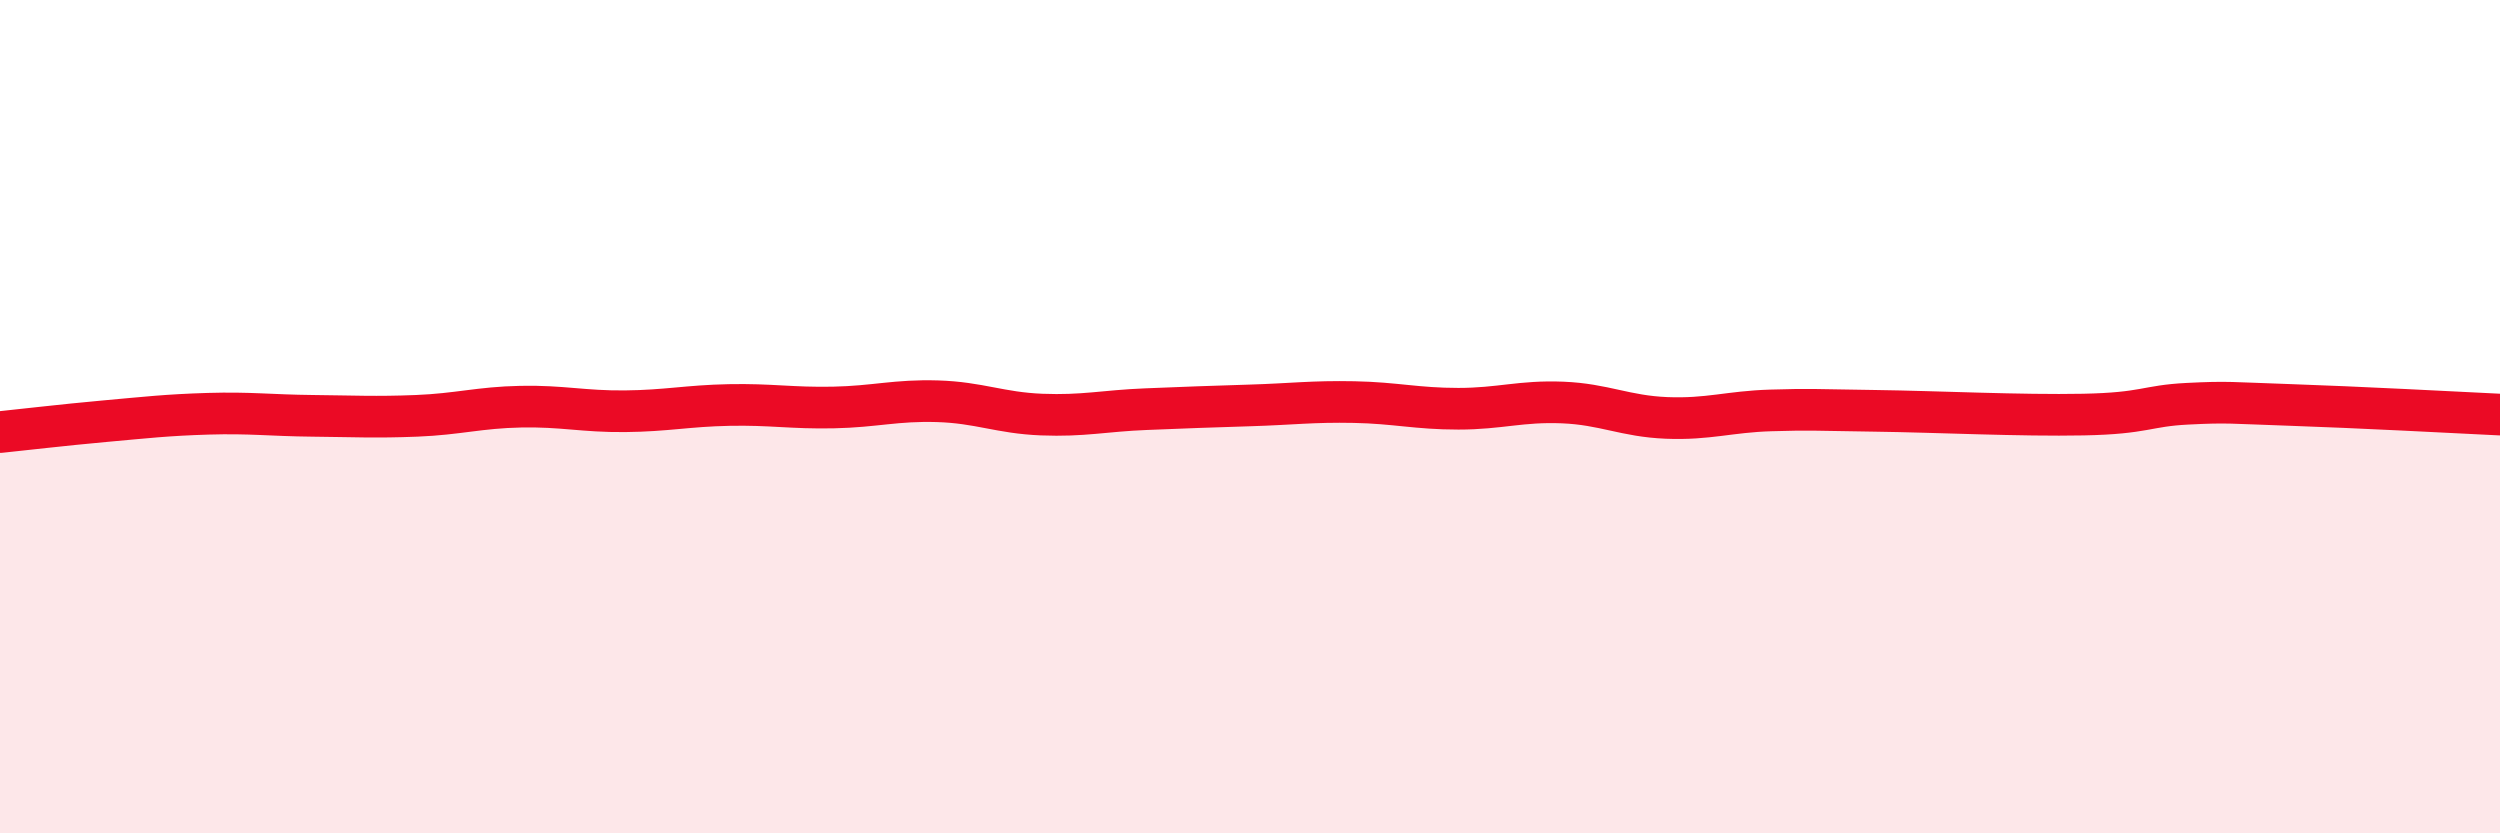 
    <svg width="60" height="20" viewBox="0 0 60 20" xmlns="http://www.w3.org/2000/svg">
      <path
        d="M 0,10.37 C 0.5,10.32 1.5,10.2 2.5,10.11 C 3.5,10.02 4,9.96 5,9.93 C 6,9.9 6.5,9.97 7.5,9.98 C 8.5,9.99 9,10.02 10,9.98 C 11,9.94 11.5,9.78 12.5,9.76 C 13.5,9.74 14,9.88 15,9.87 C 16,9.86 16.5,9.74 17.5,9.72 C 18.5,9.7 19,9.8 20,9.78 C 21,9.76 21.5,9.6 22.5,9.63 C 23.5,9.66 24,9.91 25,9.95 C 26,9.99 26.5,9.86 27.5,9.82 C 28.5,9.78 29,9.76 30,9.73 C 31,9.7 31.5,9.63 32.5,9.65 C 33.5,9.67 34,9.81 35,9.81 C 36,9.81 36.5,9.62 37.5,9.66 C 38.5,9.7 39,9.99 40,10.03 C 41,10.07 41.5,9.88 42.5,9.85 C 43.5,9.82 43.5,9.84 45,9.86 C 46.5,9.88 48.5,9.98 50,9.95 C 51.5,9.92 51.5,9.74 52.5,9.69 C 53.5,9.64 53.5,9.67 55,9.72 C 56.5,9.77 59,9.9 60,9.95L60 20L0 20Z"
        fill="#EB0A25"
        opacity="0.1"
        stroke-linecap="round"
        stroke-linejoin="round"
      />
      <path
        d="M 0,10.37 C 0.5,10.32 1.5,10.2 2.5,10.11 C 3.5,10.02 4,9.96 5,9.93 C 6,9.9 6.5,9.97 7.5,9.98 C 8.5,9.99 9,10.02 10,9.98 C 11,9.94 11.5,9.78 12.5,9.76 C 13.5,9.74 14,9.88 15,9.87 C 16,9.86 16.5,9.74 17.5,9.72 C 18.5,9.7 19,9.8 20,9.78 C 21,9.76 21.5,9.6 22.5,9.63 C 23.5,9.66 24,9.91 25,9.95 C 26,9.99 26.5,9.86 27.5,9.82 C 28.5,9.78 29,9.76 30,9.73 C 31,9.7 31.5,9.63 32.5,9.65 C 33.5,9.67 34,9.81 35,9.81 C 36,9.81 36.5,9.62 37.5,9.66 C 38.5,9.7 39,9.99 40,10.03 C 41,10.07 41.5,9.88 42.5,9.85 C 43.5,9.82 43.5,9.84 45,9.86 C 46.5,9.88 48.5,9.98 50,9.95 C 51.5,9.92 51.5,9.74 52.5,9.69 C 53.5,9.64 53.5,9.67 55,9.72 C 56.5,9.77 59,9.9 60,9.95"
        stroke="#EB0A25"
        stroke-width="1"
        fill="none"
        stroke-linecap="round"
        stroke-linejoin="round"
      />
    </svg>
  